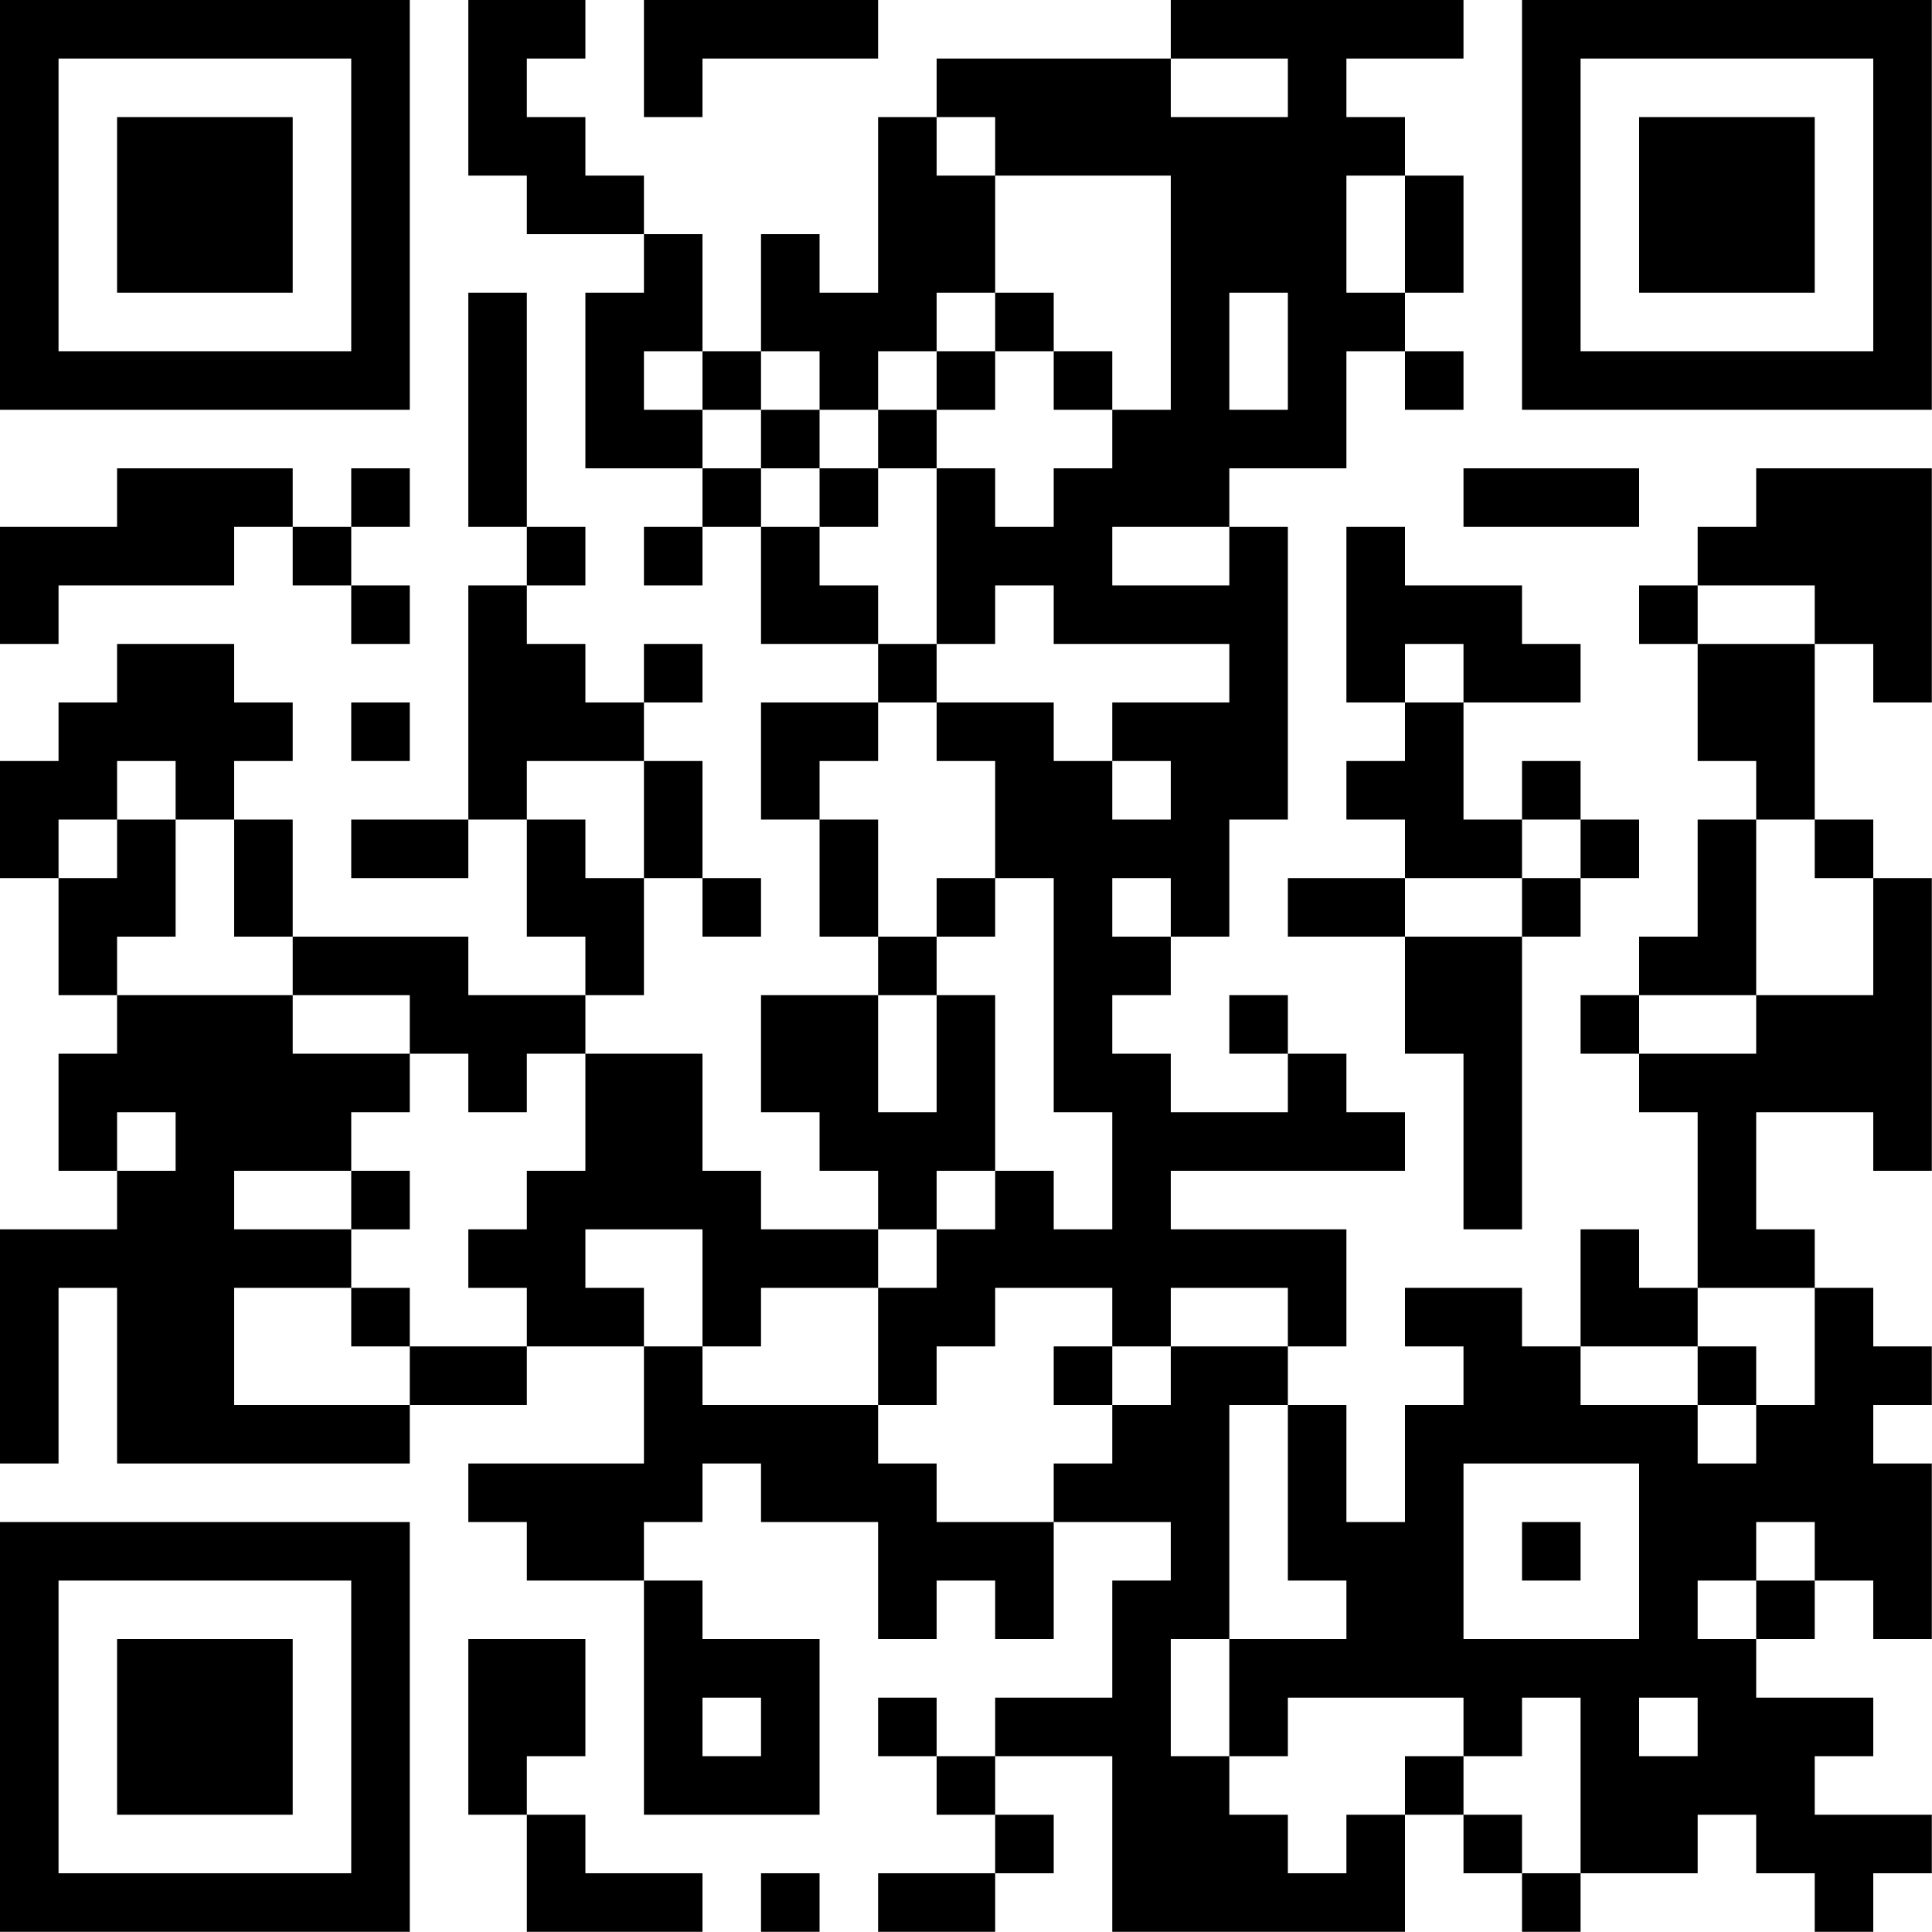 <?xml version="1.0" encoding="UTF-8"?>
<svg xmlns="http://www.w3.org/2000/svg" version="1.1" width="100" height="100" viewBox="0 0 100 100"><rect x="0" y="0" width="100" height="100" fill="#ffffff"/><g transform="scale(3.03)"><g transform="translate(0,0)"><path fill-rule="evenodd" d="M8 0L8 3L9 3L9 4L11 4L11 5L10 5L10 8L12 8L12 9L11 9L11 10L12 10L12 9L13 9L13 11L15 11L15 12L13 12L13 14L14 14L14 16L15 16L15 17L13 17L13 19L14 19L14 20L15 20L15 21L13 21L13 20L12 20L12 18L10 18L10 17L11 17L11 15L12 15L12 16L13 16L13 15L12 15L12 13L11 13L11 12L12 12L12 11L11 11L11 12L10 12L10 11L9 11L9 10L10 10L10 9L9 9L9 5L8 5L8 9L9 9L9 10L8 10L8 14L6 14L6 15L8 15L8 14L9 14L9 16L10 16L10 17L8 17L8 16L5 16L5 14L4 14L4 13L5 13L5 12L4 12L4 11L2 11L2 12L1 12L1 13L0 13L0 15L1 15L1 17L2 17L2 18L1 18L1 20L2 20L2 21L0 21L0 25L1 25L1 22L2 22L2 25L7 25L7 24L9 24L9 23L11 23L11 25L8 25L8 26L9 26L9 27L11 27L11 31L14 31L14 28L12 28L12 27L11 27L11 26L12 26L12 25L13 25L13 26L15 26L15 28L16 28L16 27L17 27L17 28L18 28L18 26L20 26L20 27L19 27L19 29L17 29L17 30L16 30L16 29L15 29L15 30L16 30L16 31L17 31L17 32L15 32L15 33L17 33L17 32L18 32L18 31L17 31L17 30L19 30L19 33L24 33L24 31L25 31L25 32L26 32L26 33L27 33L27 32L29 32L29 31L30 31L30 32L31 32L31 33L32 33L32 32L33 32L33 31L31 31L31 30L32 30L32 29L30 29L30 28L31 28L31 27L32 27L32 28L33 28L33 25L32 25L32 24L33 24L33 23L32 23L32 22L31 22L31 21L30 21L30 19L32 19L32 20L33 20L33 15L32 15L32 14L31 14L31 11L32 11L32 12L33 12L33 8L30 8L30 9L29 9L29 10L28 10L28 11L29 11L29 13L30 13L30 14L29 14L29 16L28 16L28 17L27 17L27 18L28 18L28 19L29 19L29 22L28 22L28 21L27 21L27 23L26 23L26 22L24 22L24 23L25 23L25 24L24 24L24 26L23 26L23 24L22 24L22 23L23 23L23 21L20 21L20 20L24 20L24 19L23 19L23 18L22 18L22 17L21 17L21 18L22 18L22 19L20 19L20 18L19 18L19 17L20 17L20 16L21 16L21 14L22 14L22 9L21 9L21 8L23 8L23 6L24 6L24 7L25 7L25 6L24 6L24 5L25 5L25 3L24 3L24 2L23 2L23 1L25 1L25 0L20 0L20 1L16 1L16 2L15 2L15 5L14 5L14 4L13 4L13 6L12 6L12 4L11 4L11 3L10 3L10 2L9 2L9 1L10 1L10 0ZM11 0L11 2L12 2L12 1L15 1L15 0ZM20 1L20 2L22 2L22 1ZM16 2L16 3L17 3L17 5L16 5L16 6L15 6L15 7L14 7L14 6L13 6L13 7L12 7L12 6L11 6L11 7L12 7L12 8L13 8L13 9L14 9L14 10L15 10L15 11L16 11L16 12L15 12L15 13L14 13L14 14L15 14L15 16L16 16L16 17L15 17L15 19L16 19L16 17L17 17L17 20L16 20L16 21L15 21L15 22L13 22L13 23L12 23L12 21L10 21L10 22L11 22L11 23L12 23L12 24L15 24L15 25L16 25L16 26L18 26L18 25L19 25L19 24L20 24L20 23L22 23L22 22L20 22L20 23L19 23L19 22L17 22L17 23L16 23L16 24L15 24L15 22L16 22L16 21L17 21L17 20L18 20L18 21L19 21L19 19L18 19L18 15L17 15L17 13L16 13L16 12L18 12L18 13L19 13L19 14L20 14L20 13L19 13L19 12L21 12L21 11L18 11L18 10L17 10L17 11L16 11L16 8L17 8L17 9L18 9L18 8L19 8L19 7L20 7L20 3L17 3L17 2ZM23 3L23 5L24 5L24 3ZM17 5L17 6L16 6L16 7L15 7L15 8L14 8L14 7L13 7L13 8L14 8L14 9L15 9L15 8L16 8L16 7L17 7L17 6L18 6L18 7L19 7L19 6L18 6L18 5ZM21 5L21 7L22 7L22 5ZM2 8L2 9L0 9L0 11L1 11L1 10L4 10L4 9L5 9L5 10L6 10L6 11L7 11L7 10L6 10L6 9L7 9L7 8L6 8L6 9L5 9L5 8ZM25 8L25 9L28 9L28 8ZM19 9L19 10L21 10L21 9ZM23 9L23 12L24 12L24 13L23 13L23 14L24 14L24 15L22 15L22 16L24 16L24 18L25 18L25 21L26 21L26 16L27 16L27 15L28 15L28 14L27 14L27 13L26 13L26 14L25 14L25 12L27 12L27 11L26 11L26 10L24 10L24 9ZM29 10L29 11L31 11L31 10ZM24 11L24 12L25 12L25 11ZM6 12L6 13L7 13L7 12ZM2 13L2 14L1 14L1 15L2 15L2 14L3 14L3 16L2 16L2 17L5 17L5 18L7 18L7 19L6 19L6 20L4 20L4 21L6 21L6 22L4 22L4 24L7 24L7 23L9 23L9 22L8 22L8 21L9 21L9 20L10 20L10 18L9 18L9 19L8 19L8 18L7 18L7 17L5 17L5 16L4 16L4 14L3 14L3 13ZM9 13L9 14L10 14L10 15L11 15L11 13ZM26 14L26 15L24 15L24 16L26 16L26 15L27 15L27 14ZM30 14L30 17L28 17L28 18L30 18L30 17L32 17L32 15L31 15L31 14ZM16 15L16 16L17 16L17 15ZM19 15L19 16L20 16L20 15ZM2 19L2 20L3 20L3 19ZM6 20L6 21L7 21L7 20ZM6 22L6 23L7 23L7 22ZM29 22L29 23L27 23L27 24L29 24L29 25L30 25L30 24L31 24L31 22ZM18 23L18 24L19 24L19 23ZM29 23L29 24L30 24L30 23ZM21 24L21 28L20 28L20 30L21 30L21 31L22 31L22 32L23 32L23 31L24 31L24 30L25 30L25 31L26 31L26 32L27 32L27 29L26 29L26 30L25 30L25 29L22 29L22 30L21 30L21 28L23 28L23 27L22 27L22 24ZM25 25L25 28L28 28L28 25ZM26 26L26 27L27 27L27 26ZM30 26L30 27L29 27L29 28L30 28L30 27L31 27L31 26ZM8 28L8 31L9 31L9 33L12 33L12 32L10 32L10 31L9 31L9 30L10 30L10 28ZM12 29L12 30L13 30L13 29ZM28 29L28 30L29 30L29 29ZM13 32L13 33L14 33L14 32ZM0 0L0 7L7 7L7 0ZM1 1L1 6L6 6L6 1ZM2 2L2 5L5 5L5 2ZM26 0L26 7L33 7L33 0ZM27 1L27 6L32 6L32 1ZM28 2L28 5L31 5L31 2ZM0 26L0 33L7 33L7 26ZM1 27L1 32L6 32L6 27ZM2 28L2 31L5 31L5 28Z" fill="#000000"/></g></g></svg>

